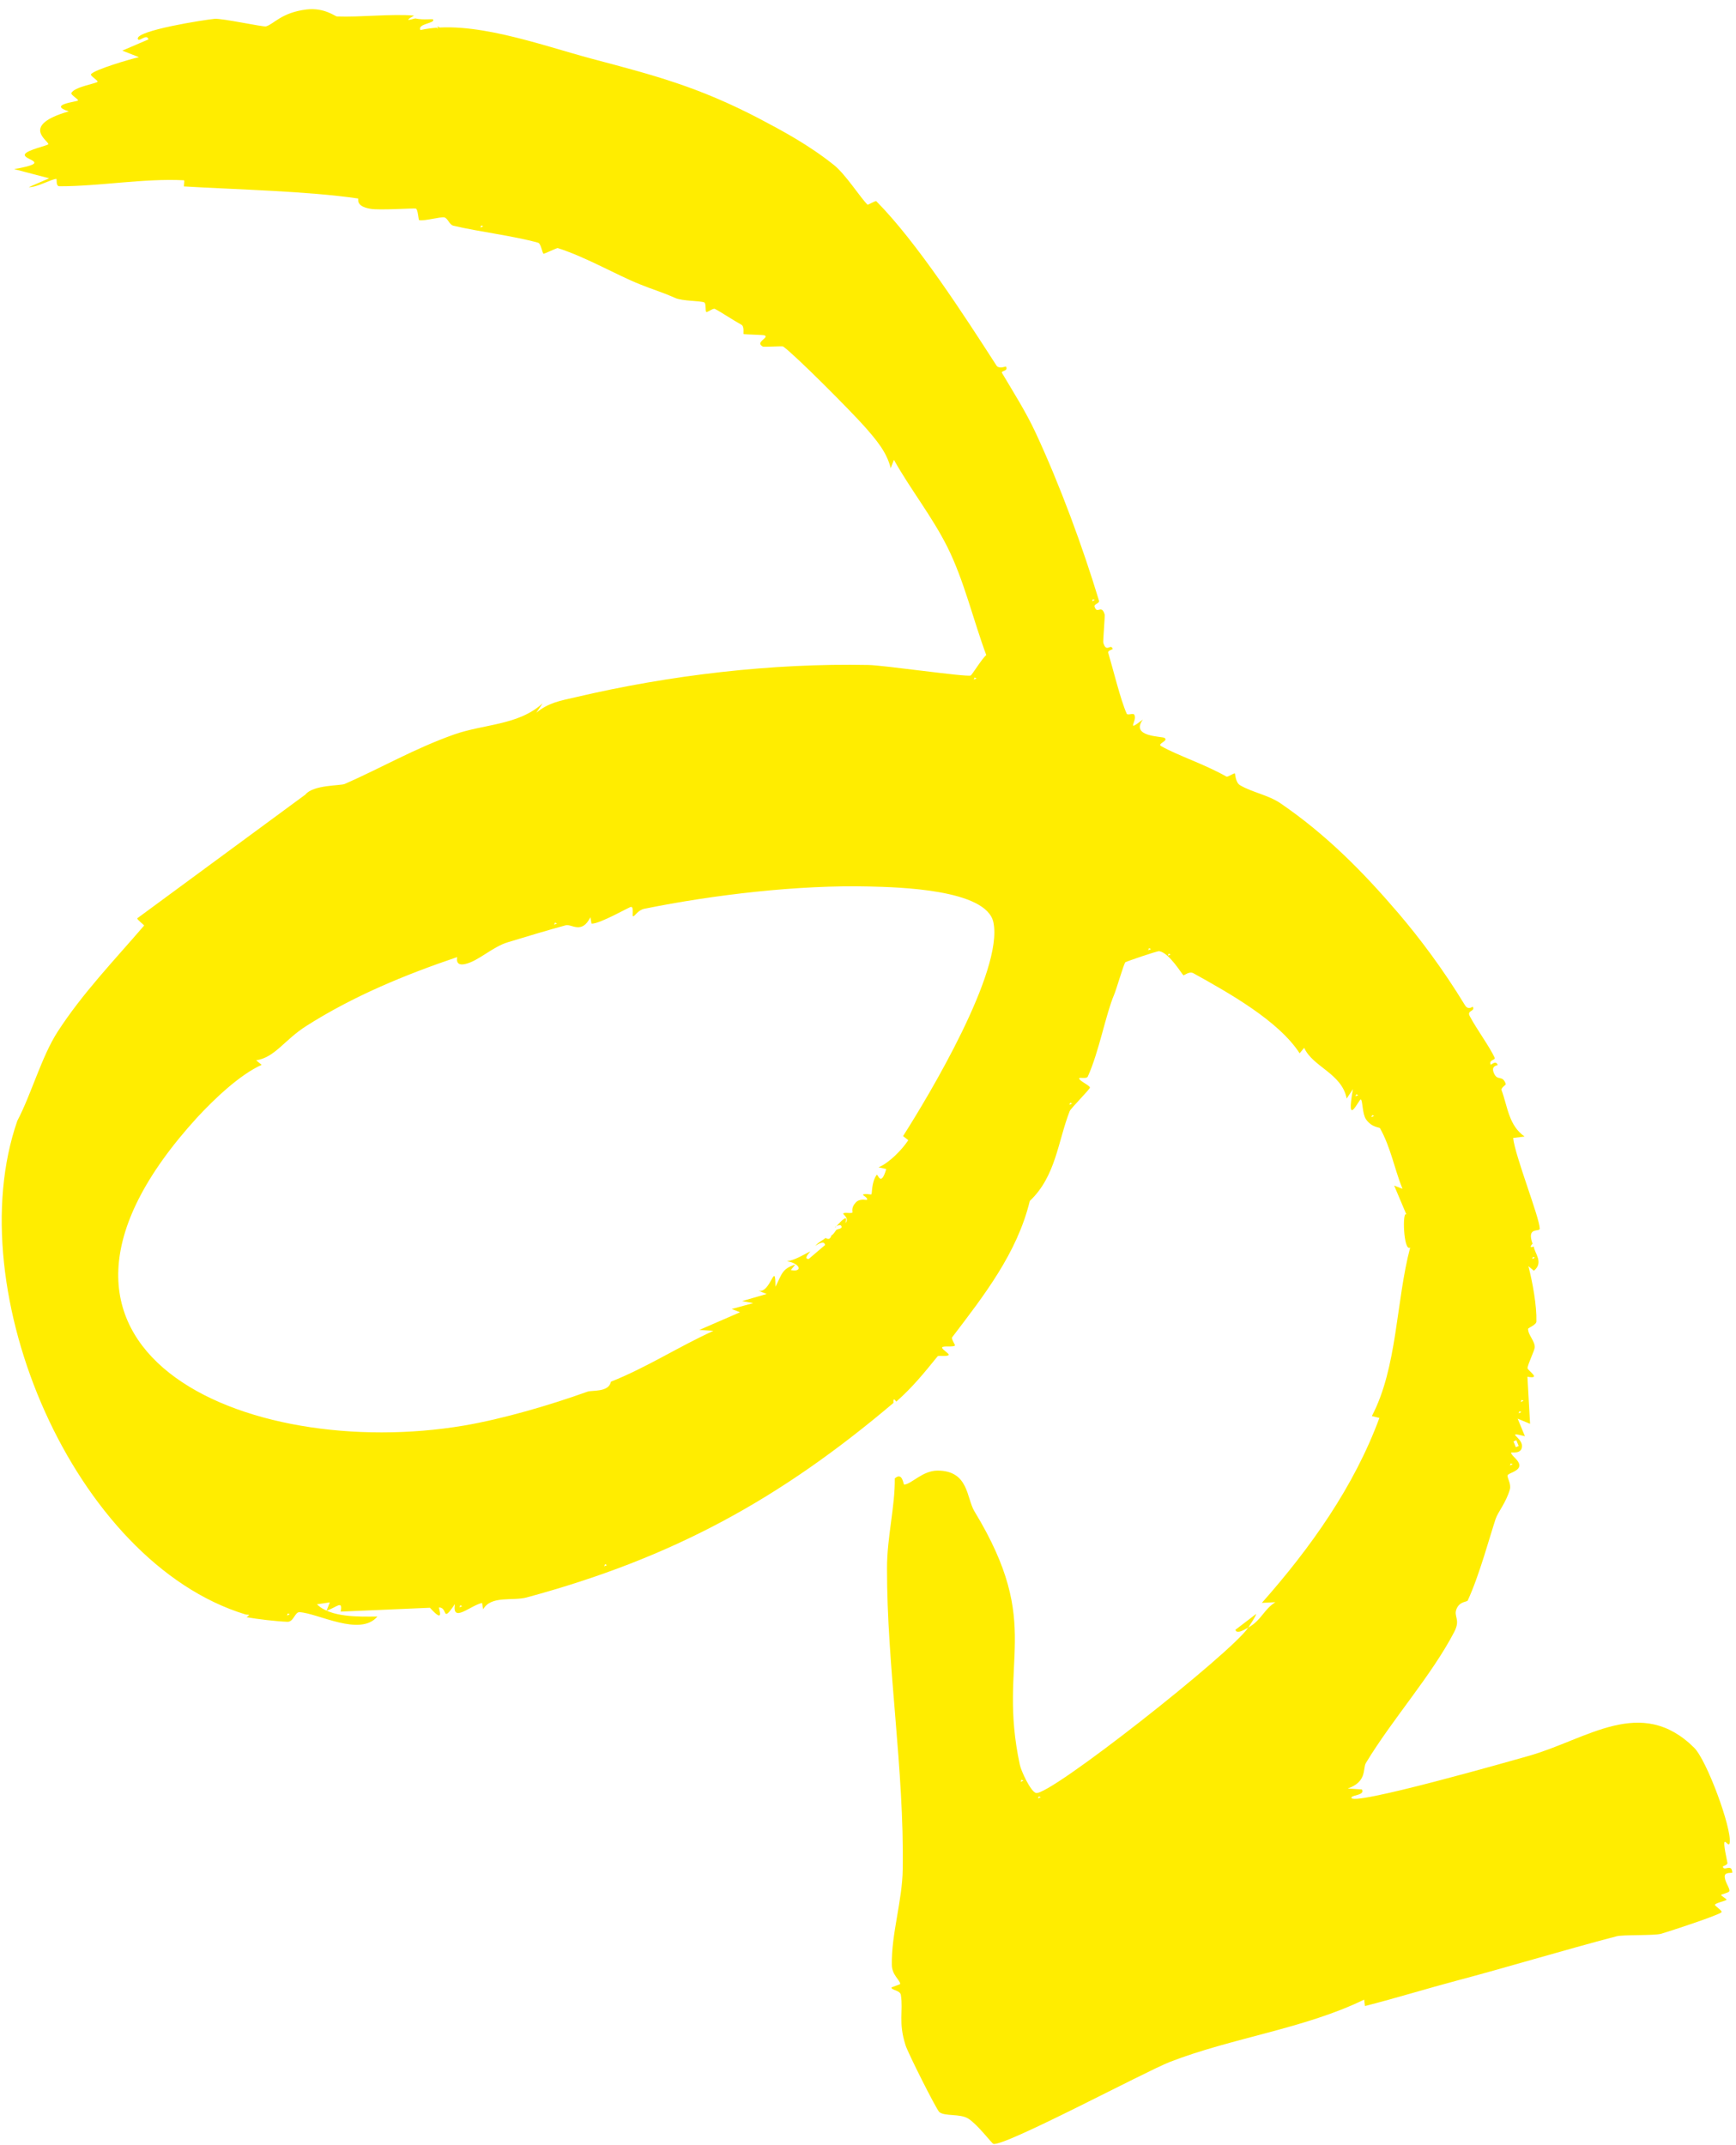 <?xml version="1.0" encoding="UTF-8"?>
<svg xmlns="http://www.w3.org/2000/svg" width="170" height="210" viewBox="0 0 170 210" fill="none">
  <path d="M150.037 123.246L150.313 123.123L150.113 123.046L150.037 123.246ZM148.922 137.25L149.198 137.126L148.998 137.05L148.922 137.25ZM148.71 138.357L148.986 138.233L148.786 138.157L148.71 138.357ZM148.21 141.109L148.442 141.677L148.718 141.553L148.486 140.985L148.21 141.109ZM134.294 109.365L134.57 109.241L134.37 109.165L134.294 109.365ZM132.736 107.325L133.012 107.201L132.812 107.125L132.736 107.325ZM147.863 143.461L148.139 143.338L147.939 143.261L147.863 143.461ZM106.942 58.86L107.218 58.737L107.018 58.66L106.942 58.86ZM114.365 93.558L114.641 93.434L114.441 93.358L114.365 93.558ZM112.442 93.025L112.719 92.901L112.519 92.825L112.442 93.025ZM95.359 66.529L95.635 66.406L95.435 66.329L95.359 66.529ZM104.722 108.153L104.998 108.029L104.798 107.953L104.722 108.153ZM42.783 2.799L43.059 2.675L42.859 2.599L42.783 2.799ZM47.046 22.274L47.322 22.151L47.122 22.075L47.046 22.274ZM101.645 176.058L101.921 175.934L101.721 175.858L101.645 176.058ZM99.95 174.433L100.226 174.31L100.026 174.233L99.95 174.433ZM54.267 90.521L54.543 90.398L54.343 90.321L54.267 90.521ZM59.168 153.334L59.444 153.21L59.244 153.134L59.168 153.334ZM44.993 157.352L45.27 157.229L45.07 157.152L44.993 157.352ZM28.106 158.15L28.382 158.027L28.182 157.95L28.106 158.15ZM81.809 120.155C83.326 118.414 82.745 119.768 82.791 119.722C83.22 119.29 82.528 118.877 82.574 118.8C82.742 118.631 83.327 118.844 83.48 118.69C83.511 118.66 83.31 118.245 83.785 117.737C84.183 117.275 84.845 117.503 84.891 117.457C85.044 117.303 84.475 116.982 84.49 116.966C84.658 116.797 85.304 116.98 85.335 116.918C85.412 116.841 85.332 115.719 85.852 115.011C85.96 114.872 86.255 116.27 86.788 114.44L86.035 114.273C87.079 113.84 88.335 112.545 88.932 111.637C88.978 111.591 88.409 111.239 88.439 111.208C90.965 107.252 98.263 95.076 97.282 90.299C96.612 87.058 87.99 86.85 85.085 86.781C78.2 86.615 69.873 87.591 63.115 88.961C62.469 89.086 62.179 89.686 62.01 89.702C61.856 89.733 62.115 88.764 61.792 88.78C61.593 88.796 58.693 90.479 57.924 90.419L57.815 89.79C56.974 91.498 55.957 90.425 55.404 90.58C53.515 91.092 51.534 91.697 49.737 92.239C48.202 92.704 46.868 94.076 45.563 94.371C44.488 94.62 44.808 93.682 44.762 93.697C39.634 95.432 34.583 97.52 29.996 100.437C27.832 101.811 26.946 103.504 25.087 103.801L25.626 104.245C23.492 105.188 20.948 107.623 19.308 109.395C-1.593 132.288 24.224 143.13 45.438 139.555C49.278 138.899 53.87 137.55 57.539 136.233C57.969 136.079 59.629 136.32 59.826 135.259C63.311 133.882 66.456 131.83 69.864 130.284L68.481 130.195L72.472 128.463L71.656 128.143L73.76 127.569L72.669 127.372L75.08 126.674L74.264 126.353C75.464 126.688 75.931 123.26 75.938 125.964C76.55 124.825 76.518 124.211 77.884 123.792L77.44 124.331C78.639 124.574 78.376 123.668 77.069 123.472C77.914 123.331 78.62 122.868 79.356 122.497C79.249 122.667 78.651 123.237 79.189 123.251L80.799 121.879C80.706 121.387 80.092 121.819 79.831 121.958C80.306 121.481 80.567 121.434 80.843 121.187C81.336 121.493 81.365 120.971 81.427 120.94C81.626 120.832 81.749 120.585 81.886 120.416C81.978 120.293 82.532 120.322 82.392 120.03C82.315 119.8 81.855 120.047 81.763 120.14M24.017 158.038C7.283 152.919 -4.099 126.393 1.697 109.718C3.073 107.102 4.062 103.457 5.638 101.009C8.087 97.222 11.198 94.002 14.109 90.613C14.155 90.567 13.37 90 13.447 89.893L29.904 77.785C30.686 76.814 33.329 76.93 33.759 76.745C37.29 75.198 40.574 73.284 44.458 71.906C47.391 70.868 50.772 71.013 53.133 68.855L52.521 69.779C53.686 68.792 54.9 68.589 56.328 68.263C65.574 66.086 75.606 64.907 85.043 65.097C86.549 65.124 94.559 66.286 95.05 66.131C95.173 66.1 96.183 64.437 96.582 64.129C95.313 60.72 94.411 56.819 92.758 53.519C91.244 50.511 89.177 47.935 87.54 45.019L87.22 45.834C86.847 44.237 85.722 42.965 84.689 41.784C83.348 40.266 77.862 34.748 76.692 33.921C76.63 33.86 74.786 33.988 74.694 33.927C73.909 33.483 75.322 33.08 74.891 32.835C74.798 32.774 72.892 32.748 72.816 32.702C72.769 32.656 72.906 31.964 72.613 31.796C71.782 31.337 70.55 30.511 69.997 30.235C69.827 30.159 69.275 30.591 69.168 30.545C69.044 30.484 69.165 29.684 68.965 29.608C68.611 29.44 66.844 29.491 66.121 29.17C64.628 28.513 63.998 28.377 62.69 27.842C60.444 26.957 57.427 25.182 54.612 24.283C54.535 24.268 53.308 24.855 53.231 24.84C53.108 24.809 52.982 23.857 52.705 23.765C50.337 23.096 46.908 22.69 44.402 22.097C44.002 22.006 43.862 21.376 43.524 21.285C43.155 21.194 41.588 21.659 41.05 21.553C40.958 21.522 40.94 20.462 40.709 20.416C40.509 20.371 37.159 20.595 36.298 20.444C34.761 20.202 35.143 19.448 35.066 19.433C30.146 18.708 23.184 18.558 18.004 18.249C17.989 18.233 18.095 17.664 18.018 17.649C14.083 17.445 9.767 18.24 5.817 18.235C5.448 18.236 5.585 17.513 5.523 17.514C5.108 17.499 3.558 18.379 2.821 18.32L4.816 17.454L1.387 16.556C5.288 15.87 2.168 15.678 2.443 15.094C2.642 14.678 4.7 14.242 4.73 14.119C4.791 13.781 1.913 12.298 6.735 10.902C4.612 10.231 7.578 9.962 7.639 9.839C7.7 9.716 6.9 9.288 6.991 9.103C7.282 8.503 9.448 8.175 9.555 8.005C9.632 7.897 8.816 7.423 8.908 7.269C9.229 6.823 12.746 5.784 13.606 5.597L11.975 4.956L14.539 3.858C14.368 3.228 13.587 4.198 13.493 3.799C13.322 2.985 20.005 1.938 21.019 1.843C21.756 1.779 25.785 2.66 26.046 2.582C26.799 2.38 27.549 1.226 30.022 0.927C31.758 0.723 32.836 1.611 32.99 1.611C35.326 1.697 38.384 1.335 40.551 1.529C39.231 2.27 40.598 1.79 40.675 1.806C41.505 1.988 42.35 1.816 42.412 1.908C42.643 2.292 40.845 2.312 41.17 2.941C46.084 1.853 52.853 4.386 57.913 5.74C64.172 7.398 68.356 8.494 74.296 11.582C76.589 12.79 79.175 14.166 81.67 16.158C82.825 17.092 84.214 19.301 84.954 20.037C85 20.083 85.736 19.62 85.813 19.697C89.804 23.728 94.449 30.923 97.582 35.787C97.829 36.155 98.489 35.861 98.504 35.877C98.798 36.352 97.983 36.277 98.122 36.508C99.264 38.441 100.453 40.297 101.411 42.354C103.822 47.542 106.021 53.53 107.618 58.797C107.711 59.074 107.111 59.121 107.189 59.382C107.437 60.211 107.849 59.089 108.174 60.148C108.221 60.286 107.997 62.792 108.044 62.93C108.354 63.974 108.781 62.928 108.967 63.542C108.983 63.558 108.445 63.697 108.523 63.897C109.003 65.509 109.734 68.535 110.337 69.87C110.429 70.055 110.936 69.792 111.059 69.945C111.475 70.482 110.111 71.823 111.921 70.435C110.65 72.175 113.8 72.059 114.047 72.243C114.462 72.534 113.28 72.798 113.711 73.043C115.358 73.976 117.942 74.799 120.097 76.022C120.235 76.099 120.818 75.667 120.926 75.713C120.972 75.759 120.974 76.619 121.451 76.879C122.652 77.583 124.22 77.825 125.436 78.667C129.901 81.729 133.461 85.331 136.976 89.44C139.011 91.832 141.278 94.823 143.455 98.398C143.779 98.935 144.208 98.534 144.223 98.549C144.501 99.04 143.594 98.874 143.934 99.488C144.583 100.715 145.848 102.433 146.358 103.523C146.497 103.815 145.774 103.709 145.975 104.216C146.006 104.308 146.466 103.723 146.667 104.26C146.698 104.291 146.022 104.292 146.254 104.953C146.61 105.951 147.115 105.135 147.456 106.117C147.487 106.21 146.965 106.488 147.042 106.718C147.646 108.361 147.743 110.174 149.298 111.261L148.177 111.402C148.366 113.184 150.764 119.187 150.782 120.278C150.783 120.647 149.46 120.036 150.079 121.755C150.079 121.755 149.589 122.248 150.203 122.032C150.251 122.662 151.206 123.581 150.209 124.398L149.67 123.954C150.074 125.49 150.495 127.809 150.453 129.362C150.454 129.7 149.656 129.979 149.64 130.086C149.627 130.686 150.32 131.283 150.291 131.898C150.291 132.175 149.604 133.544 149.589 133.928C149.574 134.159 151.021 135.046 149.576 134.774L149.834 139.384L148.619 138.88L149.33 140.599C147.347 140.097 149.039 140.707 149.041 141.537C149.059 142.413 147.997 142.124 147.982 142.201C147.937 142.493 148.906 142.998 148.77 143.567C148.648 144.059 147.696 144.215 147.635 144.43C147.574 144.676 148.006 145.259 147.854 145.813C147.473 147.12 146.707 147.983 146.463 148.69C145.914 150.321 144.879 154.196 143.733 156.674C143.657 156.843 142.996 156.737 142.659 157.445C142.277 158.261 143.077 158.474 142.404 159.766C140.187 164.029 136.357 168.281 133.755 172.591C133.434 173.13 133.899 174.42 131.979 175.086L133.363 175.174C133.687 175.742 132.457 175.715 132.351 175.945C131.846 177.007 148.616 172.198 149.721 171.888C155.449 170.259 160.694 165.942 165.902 171.092C167.15 172.333 169.581 178.95 169.385 180.38C169.279 181.195 168.397 178.723 169.159 182.363C169.206 182.563 168.715 182.687 168.715 182.718C168.778 183.271 169.605 182.347 169.638 183.33C169.638 183.361 168.962 183.271 168.901 183.609C168.826 184.147 169.427 184.837 169.351 185.129C169.306 185.298 168.568 185.423 168.538 185.515C168.522 185.562 169.092 185.914 169.077 185.96C169.031 186.098 168.079 186.254 167.941 186.454C167.849 186.547 168.68 187.037 168.588 187.19C168.42 187.452 163.322 189.126 162.646 189.312C161.909 189.498 158.897 189.383 158.298 189.554C153.076 190.92 147.118 192.719 142.803 193.852C139.762 194.66 136.706 195.605 133.665 196.382L133.587 195.752C127.754 198.595 120.641 199.49 114.546 201.858C112.259 202.74 98.14 210.277 97.263 209.865C97.109 209.804 95.706 207.948 94.813 207.397C93.997 206.892 92.522 207.203 91.983 206.759C91.691 206.498 88.91 200.973 88.677 200.221C87.949 197.933 88.468 196.917 88.218 195.289C88.14 194.843 87.326 194.83 87.294 194.584C87.294 194.523 88.154 194.275 88.154 194.213C88.122 193.814 87.352 193.355 87.334 192.356C87.28 189.328 88.363 186.052 88.4 182.994C88.559 173.281 86.841 163.081 86.862 153.537C86.854 150.494 87.66 147.464 87.622 144.729C88.389 144.05 88.454 145.341 88.546 145.341C89.314 145.247 90.34 143.968 91.816 143.964C94.874 143.972 94.635 146.646 95.422 147.951C102.292 159.259 97.628 162.376 99.869 172.759C99.993 173.373 100.921 175.368 101.444 175.521C102.72 175.901 120.617 161.792 122.24 159.328C121.979 159.467 121.105 160.038 120.98 159.547L123.02 157.989C122.913 158.343 122.454 158.99 122.24 159.328C123.544 158.603 123.726 157.588 124.892 156.847L123.57 156.912C128.336 151.536 132.607 145.515 135.079 138.808L134.341 138.626C136.849 133.855 136.693 127.416 138.093 122.125C137.433 122.604 137.299 118.362 137.731 118.914L136.525 116.059L137.34 116.38C136.551 114.43 136.192 112.326 135.142 110.453C135.08 110.331 134.358 110.409 133.772 109.581C133.386 109.013 133.459 107.738 133.259 107.631C133.105 107.539 131.761 110.616 132.488 106.618L131.876 107.542C131.393 105.069 128.548 104.447 127.713 102.574L127.269 103.113C125.217 99.937 120.337 97.199 116.859 95.272C116.459 95.058 115.953 95.505 115.891 95.475C115.738 95.383 114.518 93.281 113.518 93.114C113.334 93.084 110.355 94.106 110.202 94.199C110.064 94.307 109.302 96.921 109.104 97.368C108.264 99.352 107.643 102.904 106.528 105.381C106.39 105.674 105.652 105.399 105.683 105.583C105.73 105.845 106.73 106.257 106.731 106.472C106.731 106.626 104.876 108.49 104.754 108.767C103.594 111.721 103.403 115.149 100.843 117.568C99.612 122.658 96.365 126.817 93.241 130.913C93.134 131.052 93.55 131.681 93.52 131.711C93.382 131.911 92.382 131.714 92.26 131.899C92.168 132.053 92.969 132.512 92.907 132.635C92.8 132.835 91.893 132.668 91.817 132.776C90.438 134.47 89.442 135.718 87.771 137.213C87.386 136.676 87.51 137.321 87.495 137.337C76.424 146.71 65.943 152.501 51.569 156.382C50.217 156.754 48.079 156.161 47.315 157.546L47.205 156.916C45.992 157.211 44.26 158.922 44.547 157.031C43.215 158.986 43.902 157.371 42.995 157.358C42.903 157.358 43.646 159.108 42.104 157.391L33.361 157.768C33.603 156.568 32.914 157.384 31.977 157.679L32.298 156.864L31.038 157.051C32.348 158.354 35.16 158.27 36.958 158.25C35.258 160.267 31.087 157.897 29.319 157.824C28.873 157.81 28.753 158.794 28.138 158.765C27.047 158.722 25.233 158.511 24.141 158.315C24.632 157.975 24.31 158.114 24.017 158.038Z" fill="#FFED00"></path>
</svg>
